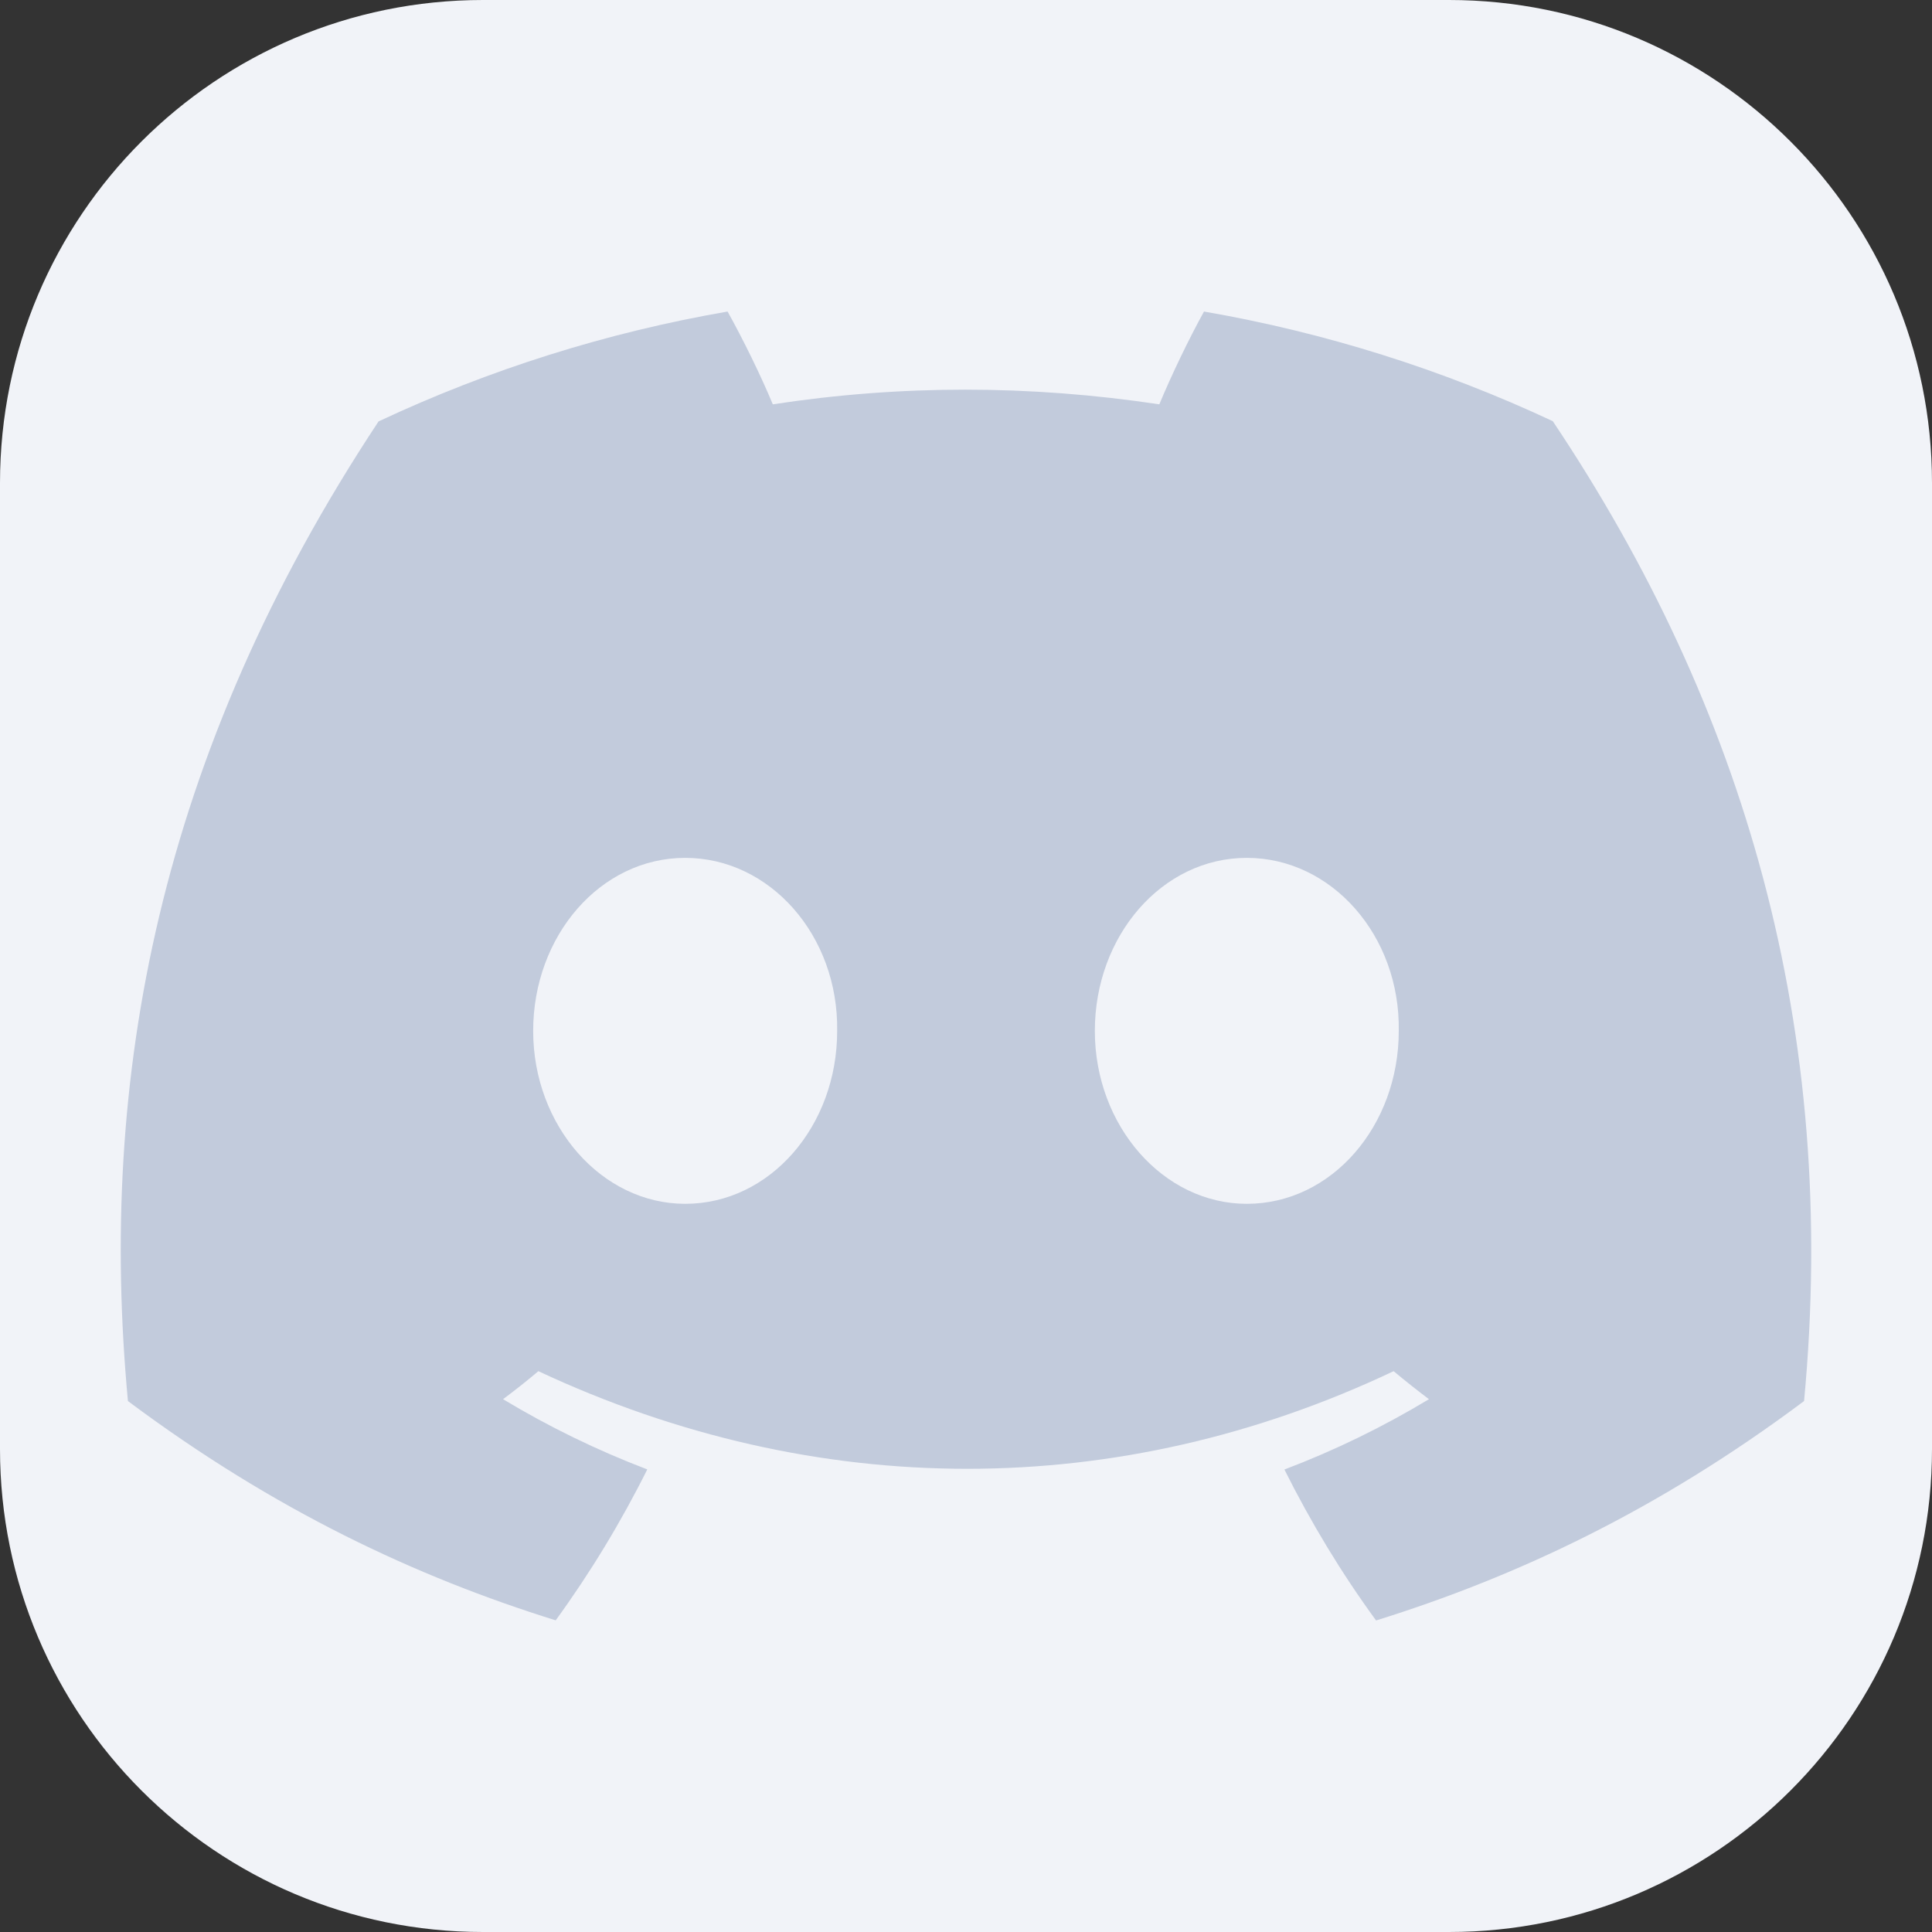 <svg width="32" height="32" viewBox="0 0 32 32" fill="none" xmlns="http://www.w3.org/2000/svg">
<rect x="0" y="0" width="32" height="32" fill="#333333" stroke="none"/>
<path d="M0 8C0 3.582 3.582 0 8 0H24C28.418 0 32 3.582 32 8V24C32 28.418 28.418 32 24 32H8C3.582 32 0 28.418 0 24V8Z" fill="#F1F3F8"/>
<path d="M25.719 6.976C23.882 6.116 21.94 5.506 19.942 5.16C19.693 5.61 19.402 6.215 19.202 6.697C17.048 6.373 14.914 6.373 12.8 6.697C12.6 6.215 12.302 5.61 12.051 5.16C10.052 5.506 8.107 6.118 6.27 6.98C2.614 12.506 1.623 17.894 2.119 23.206C4.544 25.017 6.893 26.118 9.204 26.838C9.778 26.048 10.285 25.212 10.721 24.338C9.892 24.022 9.092 23.633 8.332 23.175C8.532 23.026 8.727 22.872 8.917 22.711C13.524 24.867 18.53 24.867 23.083 22.711C23.274 22.871 23.469 23.025 23.668 23.175C22.907 23.634 22.106 24.024 21.274 24.34C21.713 25.218 22.219 26.055 22.792 26.84C25.104 26.12 27.456 25.02 29.881 23.206C30.462 17.048 28.888 11.71 25.719 6.976ZM11.349 19.939C9.966 19.939 8.831 18.648 8.831 17.075C8.831 15.503 9.941 14.209 11.349 14.209C12.756 14.209 13.89 15.5 13.866 17.075C13.868 18.648 12.756 19.939 11.349 19.939ZM20.651 19.939C19.268 19.939 18.134 18.648 18.134 17.075C18.134 15.503 19.244 14.209 20.651 14.209C22.058 14.209 23.193 15.5 23.168 17.075C23.168 18.648 22.058 19.939 20.651 19.939Z" fill="#C2CBDC"/>
</svg>
